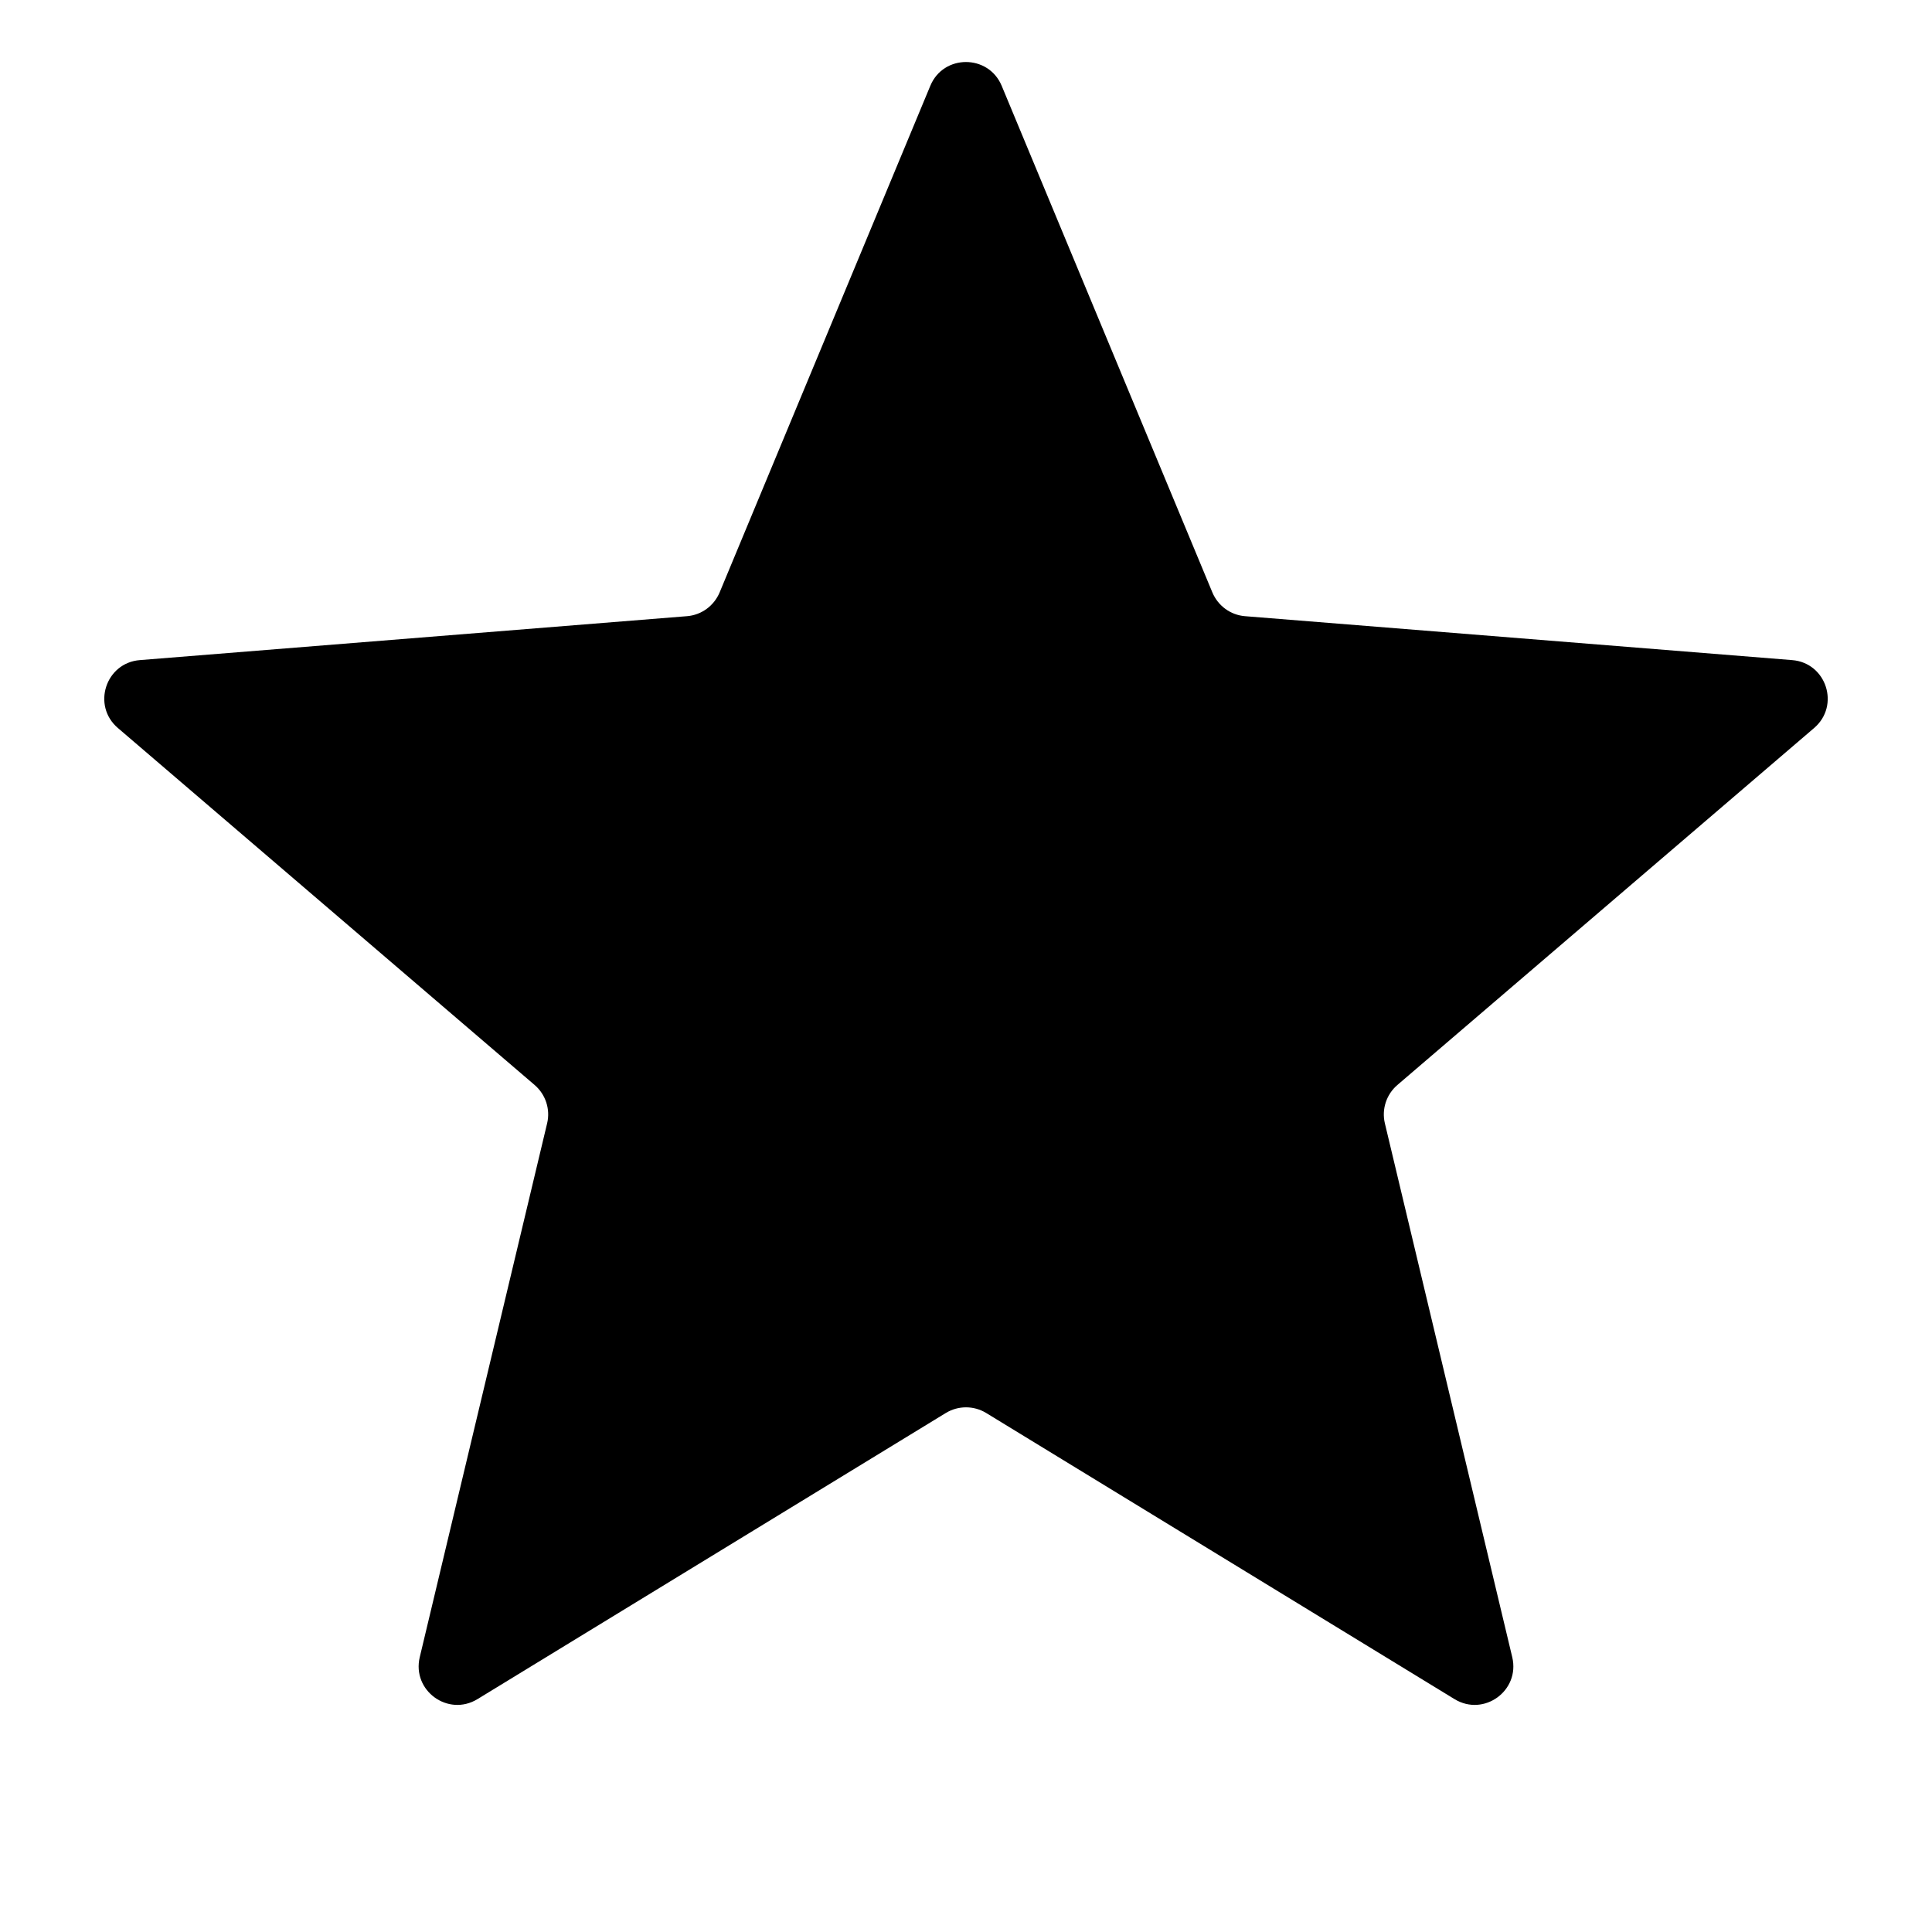 <svg width="15" height="15" viewBox="0 0 15 15" fill="none" xmlns="http://www.w3.org/2000/svg">
<path d="M7.223 0.666C7.325 0.42 7.674 0.42 7.777 0.666L9.413 4.6C9.457 4.704 9.554 4.775 9.666 4.784L13.914 5.125C14.18 5.146 14.288 5.478 14.085 5.652L10.849 8.424C10.764 8.497 10.726 8.612 10.752 8.721L11.741 12.866C11.803 13.126 11.521 13.331 11.293 13.192L7.656 10.97C7.56 10.912 7.44 10.912 7.344 10.97L3.707 13.192C3.479 13.331 3.197 13.126 3.259 12.866L4.248 8.721C4.274 8.612 4.236 8.497 4.151 8.424L0.915 5.652C0.712 5.478 0.82 5.146 1.086 5.125L5.334 4.784C5.446 4.775 5.543 4.704 5.587 4.6L7.223 0.666Z" fill="black"/>
</svg>
